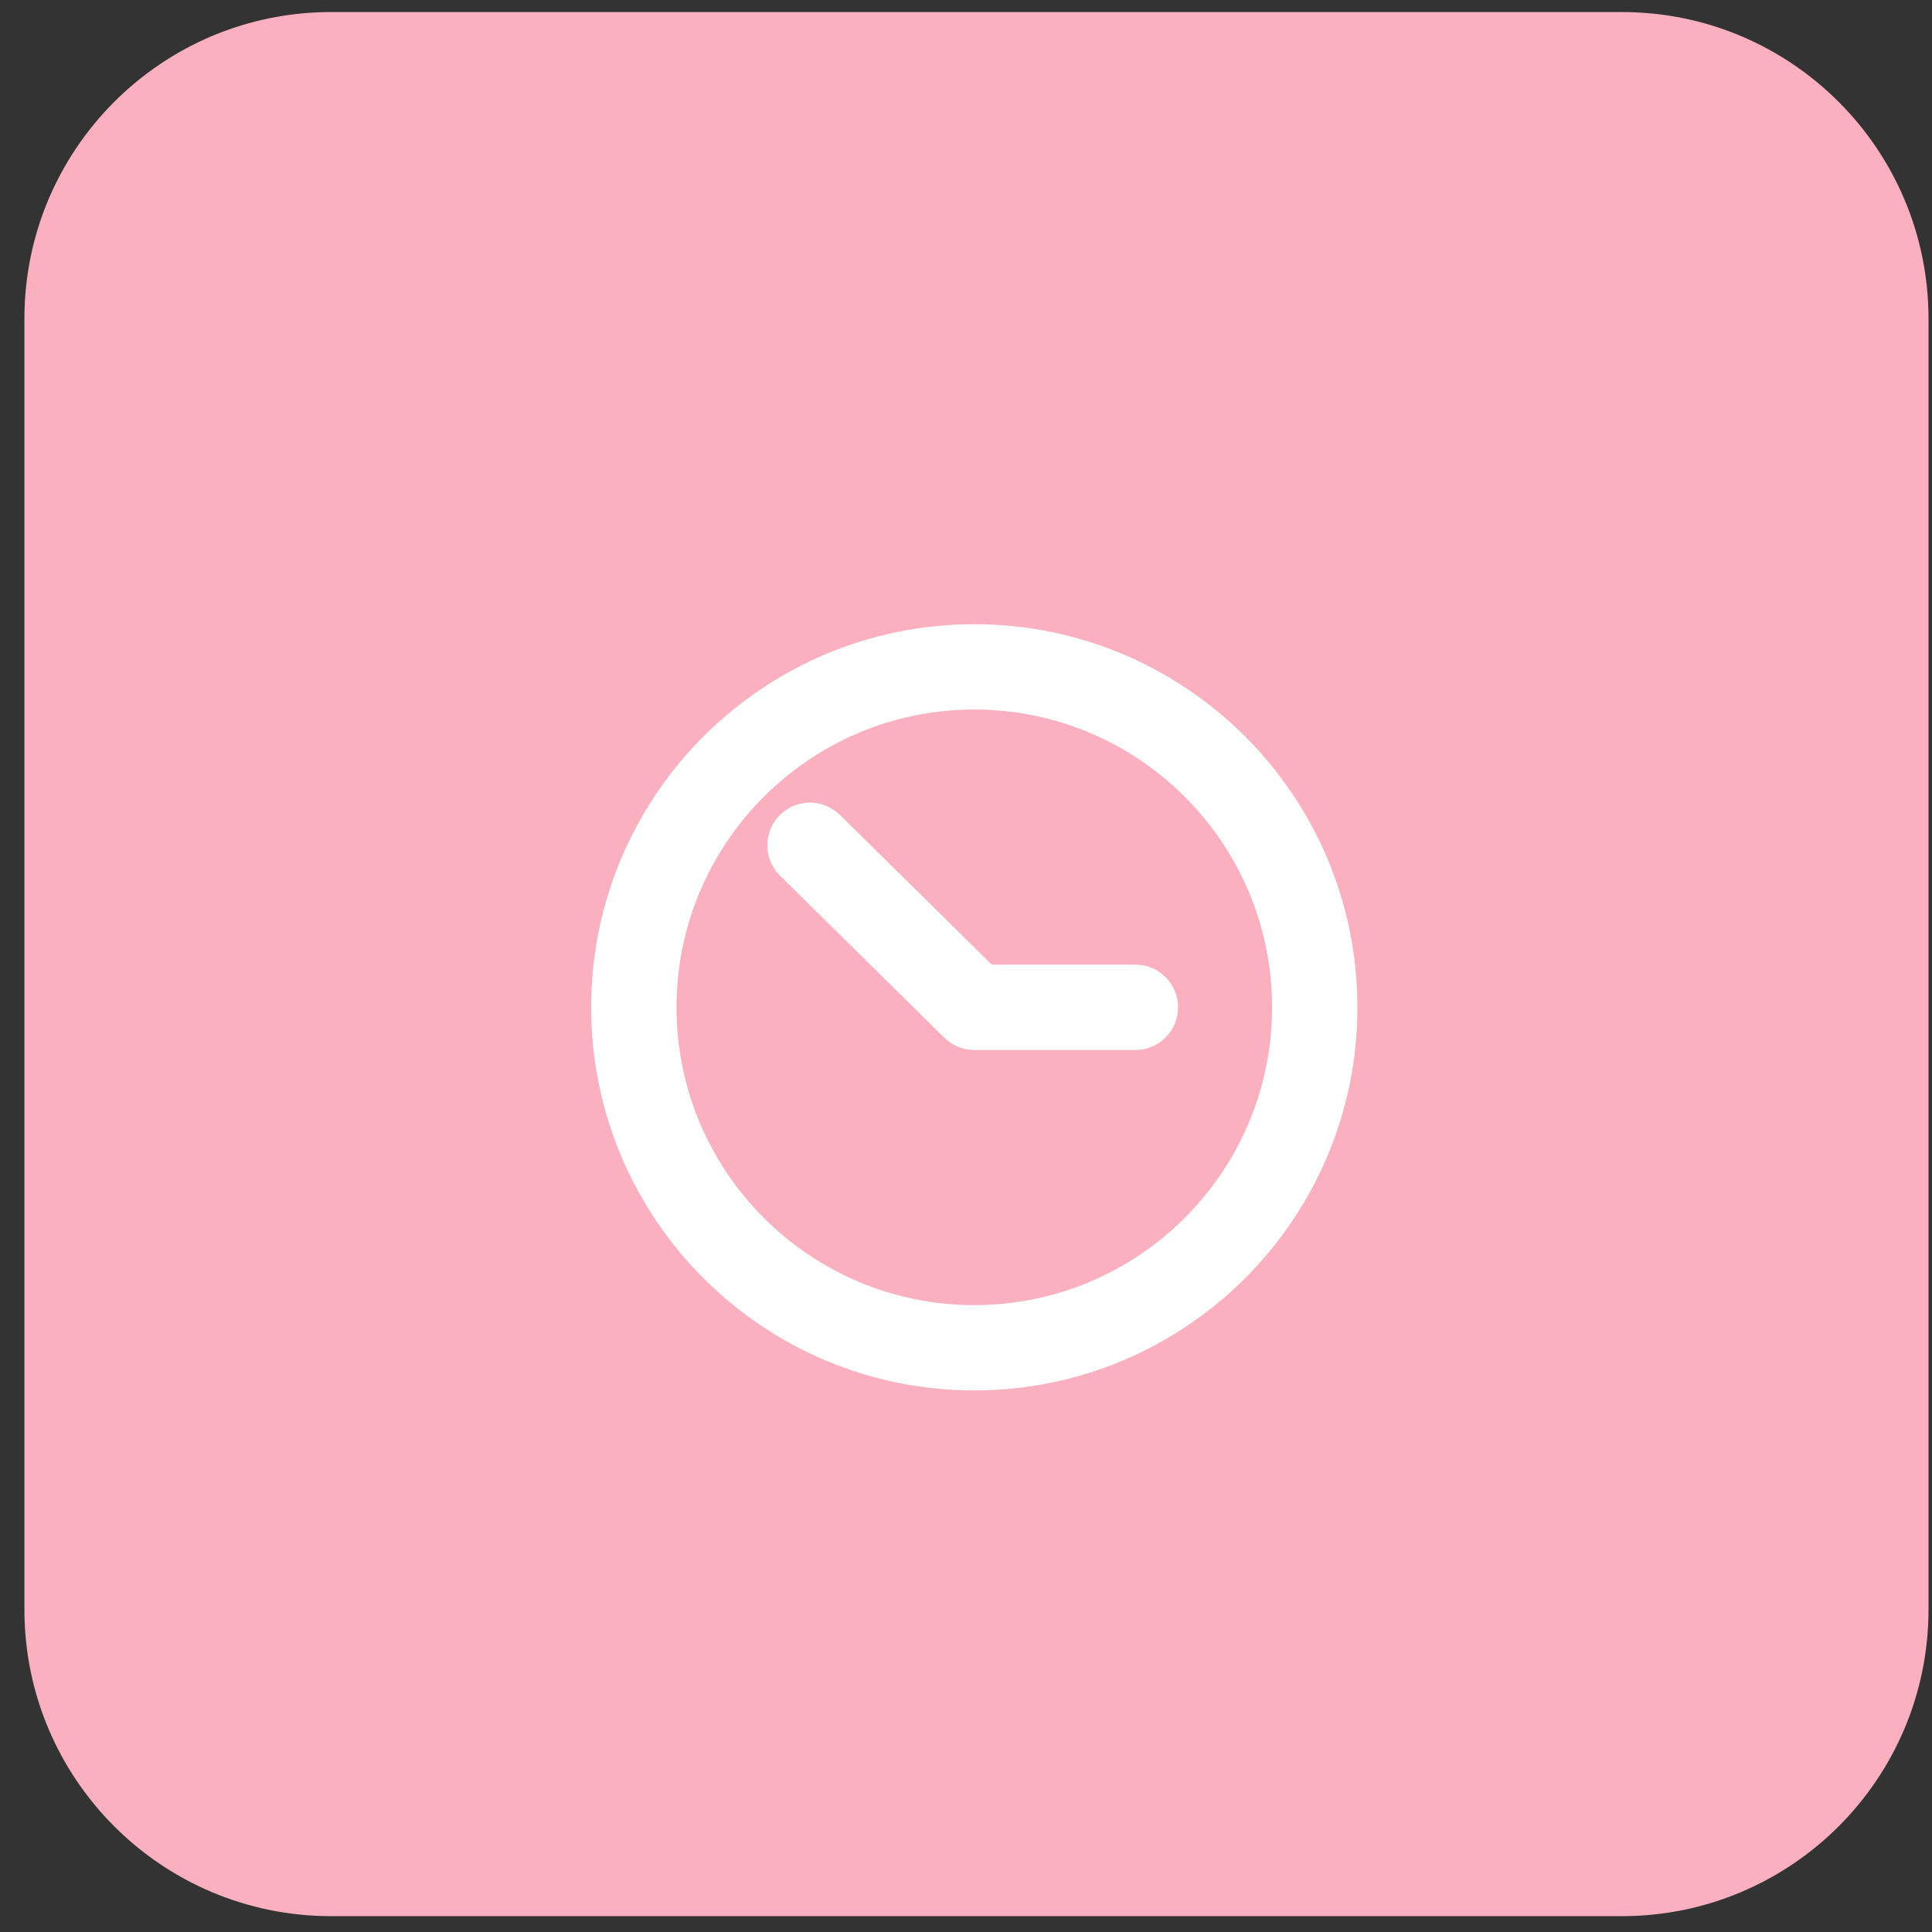 <?xml version="1.0" encoding="UTF-8"?> <svg xmlns="http://www.w3.org/2000/svg" width="63" height="63" viewBox="0 0 63 63" fill="none"><rect x="0" y="0" width="63" height="63" fill="#333333" stroke="none"/><path d="M52.886 0.393H10.796C5.273 0.393 0.796 4.87 0.796 10.393V52.483C0.796 58.006 5.273 62.483 10.796 62.483H52.886C58.408 62.483 62.886 58.006 62.886 52.483V10.393C62.886 4.87 58.408 0.393 52.886 0.393Z" fill="#FBB0C0"></path><path fill-rule="evenodd" clip-rule="evenodd" d="M31.77 20.355C38.665 20.355 44.263 25.953 44.263 32.848C44.263 39.743 38.665 45.34 31.77 45.34C24.875 45.34 19.277 39.743 19.277 32.848C19.277 25.953 24.875 20.355 31.77 20.355ZM31.77 23.137C26.411 23.137 22.06 27.489 22.06 32.848C22.06 38.207 26.411 42.558 31.77 42.558C37.129 42.558 41.48 38.207 41.48 32.848C41.48 27.489 37.129 23.137 31.77 23.137ZM25.435 28.554C24.888 28.015 24.882 27.133 25.421 26.586C25.96 26.04 26.842 26.033 27.389 26.573L32.341 31.456H37.025C37.793 31.456 38.416 32.08 38.416 32.848C38.416 33.615 37.793 34.239 37.025 34.239H31.77C31.404 34.239 31.053 34.095 30.793 33.838L25.435 28.554Z" fill="white"></path></svg> 